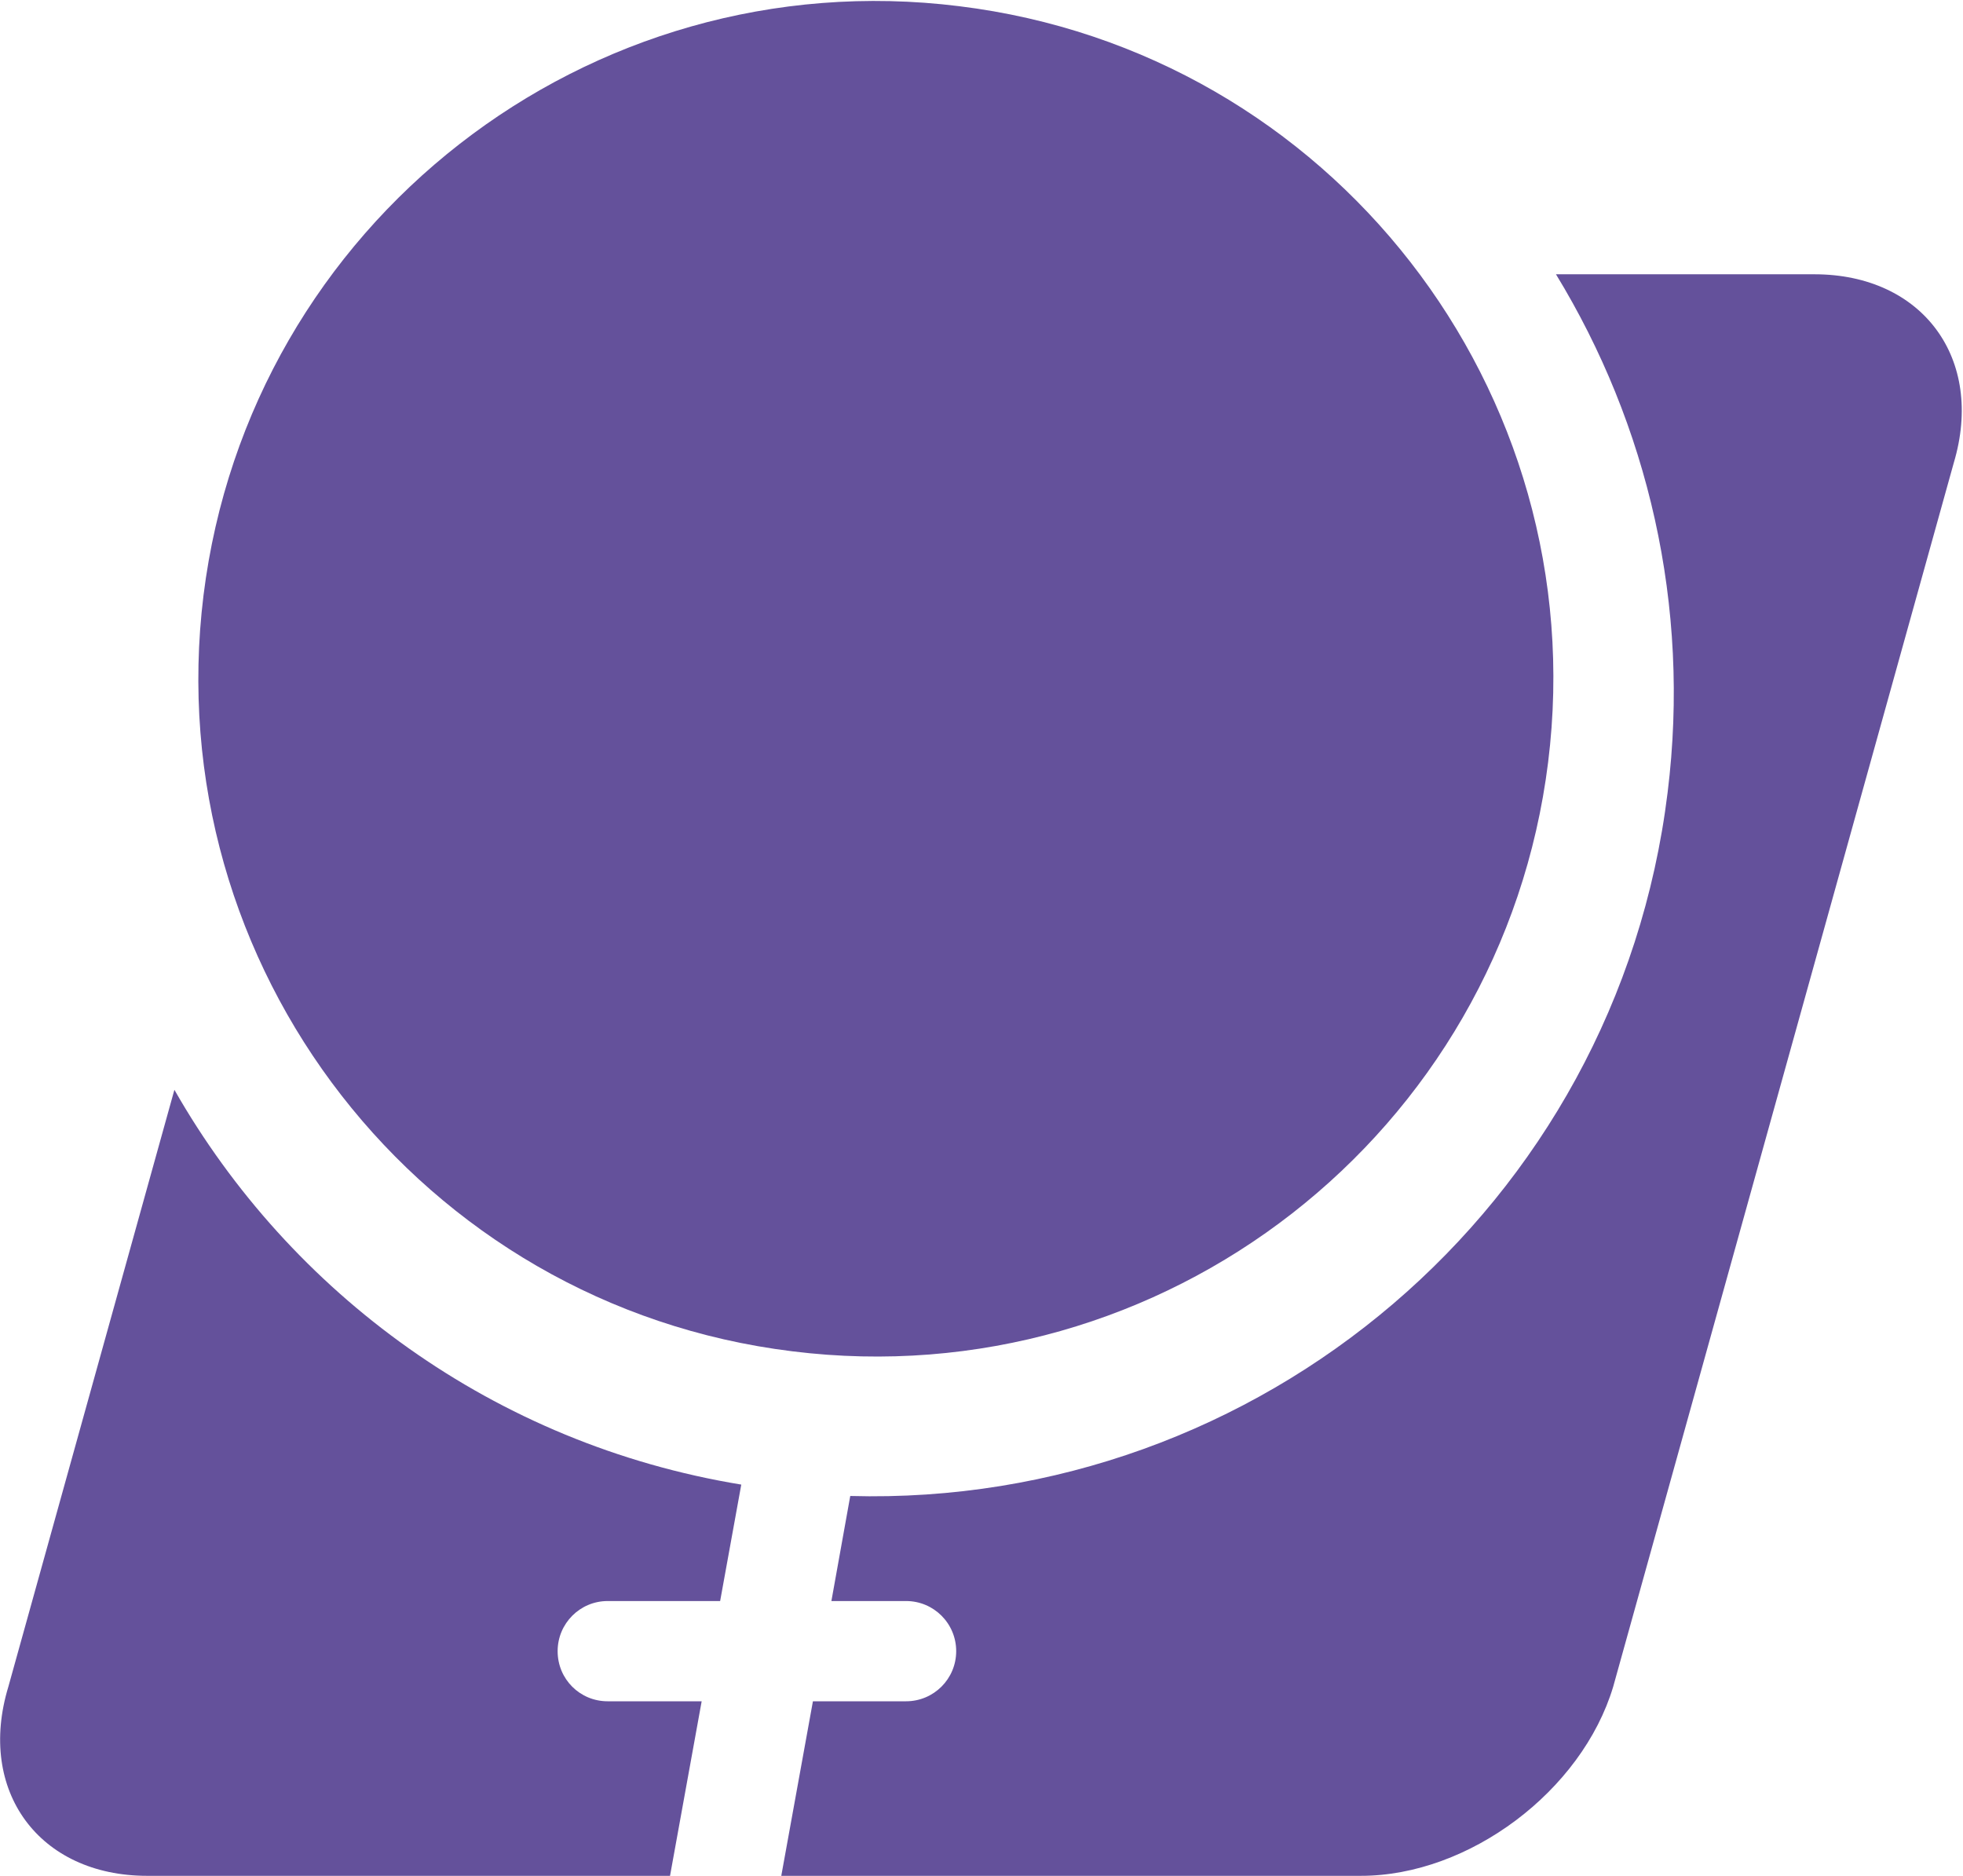 <svg version="1.2" xmlns="http://www.w3.org/2000/svg" viewBox="0 0 1551 1482" width="1551" height="1482">
	<title>FEMY_BIG</title>
	<style>
		.s0 { fill: #64519b } 
	</style>
	<path class="s0" d="m1229.4 216.7c72.3 118.5 106.6 261.2 88.2 409.5-40.2 327.2-322.9 564.7-645.8 555.7l-14.9 83h59c21.9 0 39.6 17.7 39.6 39.6 0 21.9-17.7 39.6-39.6 39.6h-73.6l-25 137.9h458c85.4 0 174.6-67.1 199.3-149.4l269.1-966.9c24.6-82.3-24.7-149-110.1-149zm-1091.6 644.3l-131.2 471.6c-25 82.3 24.3 149.4 109.7 149.4h413.1l25-137.9h-74.3c-21.8 0-39.5-17.4-39.5-39.6 0-21.9 17.7-39.6 39.5-39.6h88.9l16.7-92c-195.1-32-356.2-151.1-447.9-311.9z"/>
	<path class="s0" d="m160.8 470.3c-36.2 293.4 171.8 561.2 465.2 597.3 293.4 36.5 560.7-171.9 597.2-465.4 36.5-293.4-171.5-561.2-465.3-597.3-293.3-36.5-560.7 171.9-597.1 465.4z"/>
</svg>
